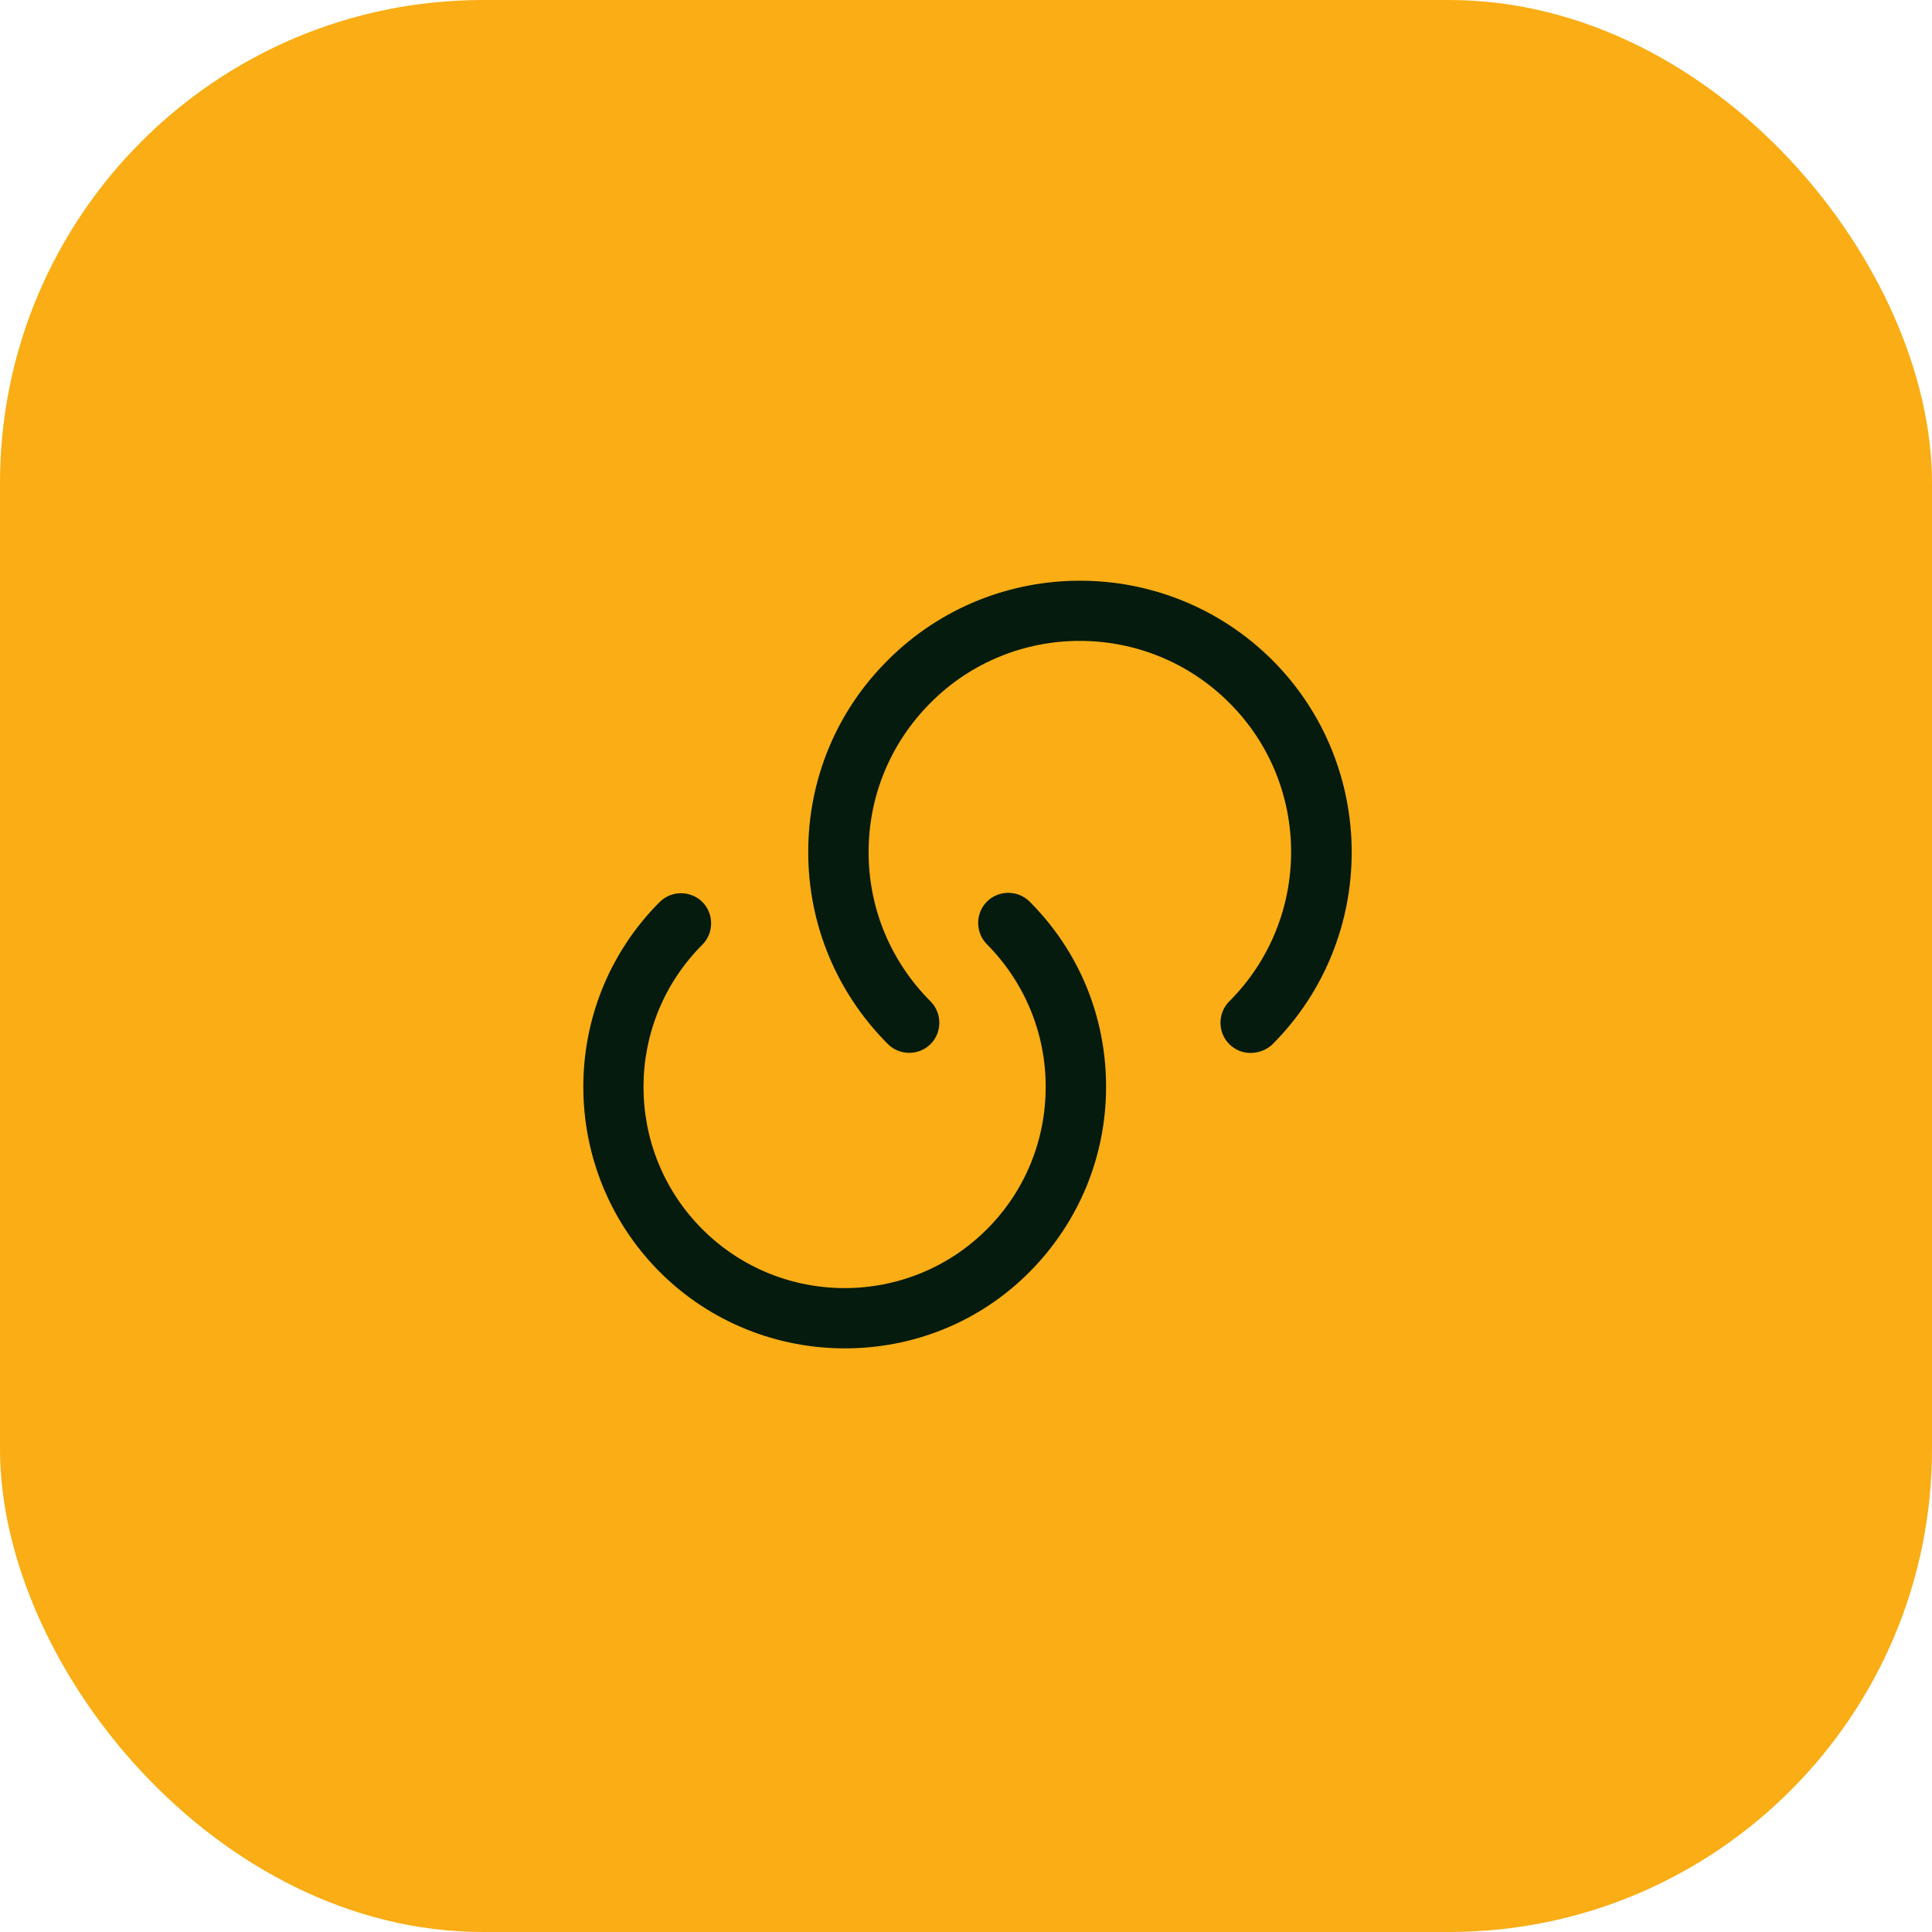 <svg width="48" height="48" viewBox="0 0 48 48" fill="none" xmlns="http://www.w3.org/2000/svg">
<rect width="48" height="48" rx="12" fill="#FAAD14"/>
<path d="M20.99 33.5C19.33 33.5 17.66 32.87 16.39 31.6C13.86 29.06 13.86 24.94 16.39 22.41C16.68 22.12 17.16 22.12 17.45 22.41C17.74 22.7 17.74 23.18 17.45 23.47C15.5 25.42 15.5 28.59 17.45 30.54C19.4 32.49 22.57 32.49 24.52 30.54C25.46 29.6 25.98 28.34 25.98 27C25.98 25.67 25.46 24.41 24.52 23.46C24.23 23.17 24.23 22.69 24.52 22.4C24.81 22.11 25.29 22.11 25.58 22.4C26.81 23.63 27.48 25.26 27.48 27C27.48 28.74 26.8 30.37 25.58 31.6C24.32 32.87 22.66 33.5 20.99 33.5Z" fill="#041B0D"/>
<path d="M31.07 26.16C30.88 26.16 30.69 26.09 30.54 25.94C30.25 25.65 30.25 25.17 30.54 24.88C32.59 22.83 32.59 19.5 30.54 17.46C28.49 15.41 25.16 15.41 23.12 17.46C22.13 18.45 21.58 19.77 21.58 21.17C21.58 22.57 22.13 23.89 23.12 24.88C23.41 25.17 23.41 25.65 23.12 25.94C22.83 26.23 22.35 26.23 22.06 25.94C20.79 24.67 20.08 22.97 20.08 21.17C20.08 19.37 20.78 17.67 22.06 16.4C24.69 13.77 28.97 13.77 31.61 16.4C34.24 19.03 34.24 23.32 31.61 25.95C31.46 26.09 31.26 26.16 31.07 26.16Z" fill="#041B0D"/>
</svg>
